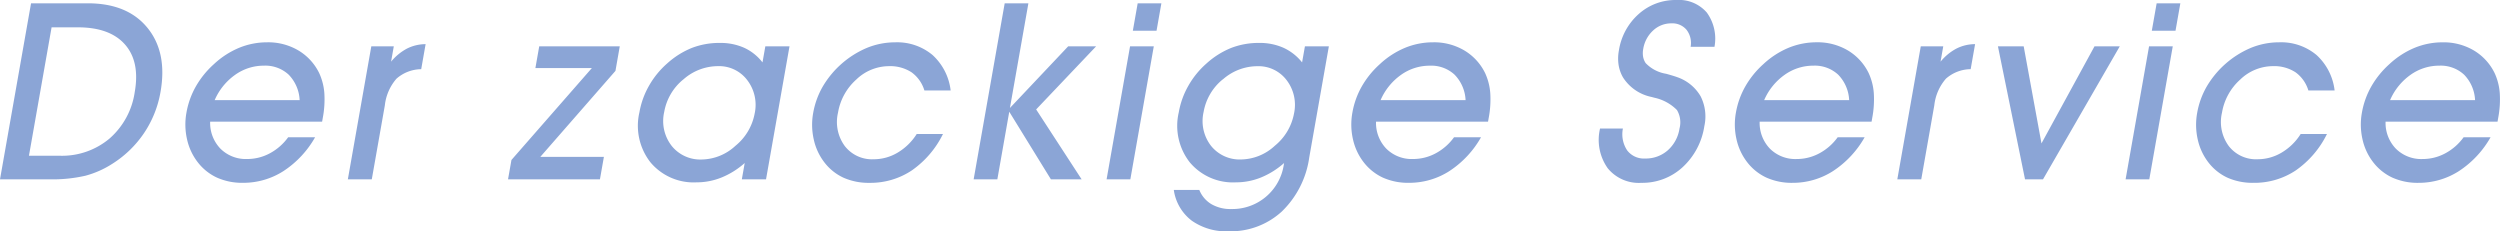 <svg xmlns="http://www.w3.org/2000/svg" xmlns:xlink="http://www.w3.org/1999/xlink" viewBox="0 0 302.862 28.023"><defs><style>.a{fill:none;}.b{clip-path:url(#a);}.c{fill:#8ba5d6;}</style><clipPath id="a" transform="translate(0 0.001)"><rect class="a" width="302.862" height="28.022"/></clipPath></defs><title>claim</title><g class="b"><path class="c" d="M302.563,14.736l0.08-.454a11.889,11.889,0,0,0,.191-3,7.008,7.008,0,0,0-.615-2.41A6.492,6.492,0,0,0,299.7,6.115a7.2,7.2,0,0,0-3.774-.989,8.92,8.92,0,0,0-3.413.667,10.278,10.278,0,0,0-3.06,1.985,10.867,10.867,0,0,0-2.182,2.695,9.866,9.866,0,0,0-1.139,3.179,8.045,8.045,0,0,0,.07,3.215,6.981,6.981,0,0,0,1.279,2.761,6.265,6.265,0,0,0,2.347,1.89,7.471,7.471,0,0,0,3.156.63,9.006,9.006,0,0,0,4.9-1.421,11.857,11.857,0,0,0,3.836-4.1h-3.266a6.548,6.548,0,0,1-2.226,1.949,5.767,5.767,0,0,1-2.736.688,4.356,4.356,0,0,1-3.244-1.252A4.488,4.488,0,0,1,289,14.736h13.564Zm-13.017-2.608a7.284,7.284,0,0,1,2.465-3.054,5.962,5.962,0,0,1,3.5-1.12,4.159,4.159,0,0,1,3,1.091,4.722,4.722,0,0,1,1.331,3.083h-10.3Zm-10.829,4.1a6.862,6.862,0,0,1-2.318,2.263,5.667,5.667,0,0,1-2.894.8,4.169,4.169,0,0,1-3.51-1.611,4.923,4.923,0,0,1-.813-4.028,6.9,6.9,0,0,1,2.209-4.014,5.734,5.734,0,0,1,3.941-1.626,4.751,4.751,0,0,1,2.742.733,4.2,4.2,0,0,1,1.573,2.211h3.179a6.876,6.876,0,0,0-2.2-4.3,6.679,6.679,0,0,0-4.535-1.531,8.981,8.981,0,0,0-3.446.689,11.323,11.323,0,0,0-5.335,4.709,9.756,9.756,0,0,0-1.135,3.157,8.025,8.025,0,0,0,.07,3.215,7,7,0,0,0,1.278,2.762,6.19,6.19,0,0,0,2.322,1.867,7.5,7.5,0,0,0,3.157.623,9.013,9.013,0,0,0,5.113-1.5A11.6,11.6,0,0,0,281.9,16.23h-3.179Zm-18.34,5.493L263.219,5.61h-2.871l-2.842,16.113h2.871ZM264.138,0.4h-2.871L260.681,3.72h2.871ZM256.8,5.61h-3.061l-6.425,11.763L245.159,5.61h-3.12l3.282,16.113H247.5Zm-22.469,7.148a5.887,5.887,0,0,1,1.412-3.23,4.608,4.608,0,0,1,2.993-1.15l0.535-3.032a5.033,5.033,0,0,0-2.255.535,6.315,6.315,0,0,0-1.929,1.589l0.328-1.86h-2.724l-2.841,16.113h2.9Zm-7.6,1.978,0.08-.454a11.888,11.888,0,0,0,.191-3,7.008,7.008,0,0,0-.615-2.41,6.5,6.5,0,0,0-2.523-2.761,7.2,7.2,0,0,0-3.774-.989,8.92,8.92,0,0,0-3.413.667,10.278,10.278,0,0,0-3.06,1.985,10.867,10.867,0,0,0-2.182,2.695,9.866,9.866,0,0,0-1.139,3.179,8.044,8.044,0,0,0,.07,3.215,6.981,6.981,0,0,0,1.279,2.761A6.265,6.265,0,0,0,214,21.518a7.471,7.471,0,0,0,3.156.63,9.006,9.006,0,0,0,4.9-1.421,11.857,11.857,0,0,0,3.836-4.1h-3.267a6.545,6.545,0,0,1-2.225,1.949,5.774,5.774,0,0,1-2.737.688,4.353,4.353,0,0,1-3.243-1.252,4.493,4.493,0,0,1-1.247-3.274h13.565ZM213.72,12.128a7.276,7.276,0,0,1,2.465-3.054,5.962,5.962,0,0,1,3.5-1.12,4.159,4.159,0,0,1,3,1.091,4.722,4.722,0,0,1,1.331,3.083h-10.3Zm-18.987,8.211a4.858,4.858,0,0,0,4.112,1.809,7.19,7.19,0,0,0,4.991-1.89,8.467,8.467,0,0,0,2.636-4.98,5.406,5.406,0,0,0-.453-3.618,5.253,5.253,0,0,0-2.795-2.3q-0.483-.176-1.39-0.425a4.393,4.393,0,0,1-2.468-1.289,2.03,2.03,0,0,1-.315-0.791,2.65,2.65,0,0,1,.014-0.908A3.861,3.861,0,0,1,200.26,3.7a3.189,3.189,0,0,1,2.226-.871,2.24,2.24,0,0,1,1.832.783,2.621,2.621,0,0,1,.494,2.058H207.7a5.367,5.367,0,0,0-.931-4.152A4.464,4.464,0,0,0,203.087,0a6.68,6.68,0,0,0-4.561,1.692,7.414,7.414,0,0,0-2.407,4.432,5.218,5.218,0,0,0-.035,1.735,4.385,4.385,0,0,0,.543,1.531,5.371,5.371,0,0,0,3.466,2.359c0.176,0.048.3,0.083,0.377,0.1a5.44,5.44,0,0,1,2.684,1.48,2.918,2.918,0,0,1,.308,2.241,4.4,4.4,0,0,1-1.426,2.644,4.015,4.015,0,0,1-2.731.989,2.548,2.548,0,0,1-2.184-.989,3.524,3.524,0,0,1-.515-2.644h-2.768a5.93,5.93,0,0,0,.9,4.768m-14.47-5.6,0.08-.454a11.934,11.934,0,0,0,.191-3,7.053,7.053,0,0,0-.615-2.41,6.494,6.494,0,0,0-2.524-2.761,7.194,7.194,0,0,0-3.773-.989,8.92,8.92,0,0,0-3.413.667,10.253,10.253,0,0,0-3.06,1.985,10.845,10.845,0,0,0-2.182,2.695,9.866,9.866,0,0,0-1.139,3.179,8.026,8.026,0,0,0,.07,3.215,6.993,6.993,0,0,0,1.278,2.761,6.268,6.268,0,0,0,2.348,1.89,7.469,7.469,0,0,0,3.155.63,9.007,9.007,0,0,0,4.9-1.421,11.866,11.866,0,0,0,3.836-4.1H176.15a6.548,6.548,0,0,1-2.226,1.949,5.767,5.767,0,0,1-2.736.688,4.353,4.353,0,0,1-3.243-1.252,4.493,4.493,0,0,1-1.247-3.274h13.565Zm-13.017-2.608a7.276,7.276,0,0,1,2.465-3.054,5.961,5.961,0,0,1,3.5-1.12,4.156,4.156,0,0,1,3,1.091,4.722,4.722,0,0,1,1.332,3.083h-10.3Zm-19.12-2.5a6.339,6.339,0,0,1,4.188-1.611A4.266,4.266,0,0,1,155.861,9.7a4.925,4.925,0,0,1,.9,4.065,6.576,6.576,0,0,1-2.319,3.889,6.144,6.144,0,0,1-4.065,1.663,4.444,4.444,0,0,1-3.671-1.656,4.9,4.9,0,0,1-.895-4.1,6.537,6.537,0,0,1,2.313-3.941m-3.782,17.088a7.26,7.26,0,0,0,4.5,1.311,9.17,9.17,0,0,0,6.425-2.38,11.257,11.257,0,0,0,3.344-6.585L160.985,5.61h-2.9l-0.344,1.948a6.16,6.16,0,0,0-2.258-1.772,7.049,7.049,0,0,0-2.937-.586,9.2,9.2,0,0,0-3.4.608A10.07,10.07,0,0,0,146.16,7.69a10.391,10.391,0,0,0-2.186,2.681,9.9,9.9,0,0,0-1.169,3.222,7.19,7.19,0,0,0,1.331,6.072,6.822,6.822,0,0,0,5.608,2.424,8.031,8.031,0,0,0,3.027-.593,9.746,9.746,0,0,0,2.792-1.75l-0.036.2a6.3,6.3,0,0,1-6.383,5.376,4.56,4.56,0,0,1-2.393-.594,3.553,3.553,0,0,1-1.462-1.721H142.2a5.648,5.648,0,0,0,2.145,3.7m-7.409-4.988L139.776,5.61H136.9l-2.842,16.113h2.872ZM140.695,0.4h-2.871L137.238,3.72h2.871ZM120.823,21.723l1.444-8.188,5.045,8.188h3.721l-5.509-8.467L132.79,5.61h-3.384l-7.059,7.471L124.584,0.4h-2.871l-3.761,21.328h2.871Zm-9.767-5.493a6.87,6.87,0,0,1-2.318,2.263,5.667,5.667,0,0,1-2.895.8,4.168,4.168,0,0,1-3.509-1.611,4.92,4.92,0,0,1-.814-4.028,6.9,6.9,0,0,1,2.21-4.014,5.734,5.734,0,0,1,3.941-1.626,4.756,4.756,0,0,1,2.742.733,4.2,4.2,0,0,1,1.573,2.211h3.179a6.876,6.876,0,0,0-2.2-4.3,6.679,6.679,0,0,0-4.535-1.531,8.982,8.982,0,0,0-3.447.689,11.326,11.326,0,0,0-5.334,4.709,9.758,9.758,0,0,0-1.136,3.157,8.025,8.025,0,0,0,.071,3.215,6.97,6.97,0,0,0,1.278,2.762,6.174,6.174,0,0,0,2.322,1.867,7.5,7.5,0,0,0,3.157.623,9.015,9.015,0,0,0,5.113-1.5,11.606,11.606,0,0,0,3.782-4.416h-3.179ZM92.8,21.723L95.645,5.61H92.716L92.372,7.558A5.922,5.922,0,0,0,90.15,5.786,7.032,7.032,0,0,0,87.207,5.2a9.205,9.205,0,0,0-3.4.608A10.1,10.1,0,0,0,80.82,7.69a10.391,10.391,0,0,0-2.186,2.681,9.927,9.927,0,0,0-1.169,3.222A7.187,7.187,0,0,0,78.8,19.665,6.82,6.82,0,0,0,84.4,22.089a8.022,8.022,0,0,0,3.026-.593,9.732,9.732,0,0,0,2.792-1.75l-0.349,1.977H92.8ZM82.787,9.623a6.335,6.335,0,0,1,4.188-1.611A4.265,4.265,0,0,1,90.521,9.7a4.921,4.921,0,0,1,.9,4.065A6.566,6.566,0,0,1,89.1,17.658a6.142,6.142,0,0,1-4.065,1.663,4.442,4.442,0,0,1-3.67-1.656,4.9,4.9,0,0,1-.9-4.1,6.534,6.534,0,0,1,2.314-3.941M73.159,19h-7.7l9.1-10.415L75.081,5.61H65.325L64.86,8.247H71.7L61.959,19.379l-0.413,2.344H72.679Zm-26.537-6.24a5.887,5.887,0,0,1,1.411-3.23,4.611,4.611,0,0,1,2.994-1.15l0.534-3.032a5.036,5.036,0,0,0-2.255.535A6.324,6.324,0,0,0,47.378,7.47l0.328-1.86H44.982L42.14,21.723h2.9Zm-7.6,1.978,0.08-.454a11.934,11.934,0,0,0,.191-3,7.053,7.053,0,0,0-.615-2.41,6.494,6.494,0,0,0-2.524-2.761,7.194,7.194,0,0,0-3.773-.989,8.917,8.917,0,0,0-3.413.667,10.253,10.253,0,0,0-3.06,1.985,10.845,10.845,0,0,0-2.182,2.695,9.842,9.842,0,0,0-1.139,3.179,8.026,8.026,0,0,0,.07,3.215,6.993,6.993,0,0,0,1.278,2.761,6.268,6.268,0,0,0,2.348,1.89,7.469,7.469,0,0,0,3.155.63,9.007,9.007,0,0,0,4.9-1.421,11.866,11.866,0,0,0,3.836-4.1H34.911a6.548,6.548,0,0,1-2.226,1.949,5.767,5.767,0,0,1-2.736.688,4.353,4.353,0,0,1-3.243-1.252,4.493,4.493,0,0,1-1.247-3.274H39.024ZM26.007,12.128a7.276,7.276,0,0,1,2.465-3.054,5.961,5.961,0,0,1,3.5-1.12,4.156,4.156,0,0,1,3,1.091A4.722,4.722,0,0,1,36.3,12.128h-10.3ZM10.361,21.284a11.467,11.467,0,0,0,3.259-1.451A12.939,12.939,0,0,0,17.464,16.1a12.809,12.809,0,0,0,1.982-4.966q0.844-4.789-1.583-7.763T10.631,0.4H3.761L0,21.723H5.992a17.727,17.727,0,0,0,4.369-.439M6.25,3.31H9.429q3.88,0,5.712,2.08t1.18,5.772a9.218,9.218,0,0,1-3.066,5.632,8.943,8.943,0,0,1-6,2.073H3.507Z" transform="translate(0 0.001)"/></g></svg>